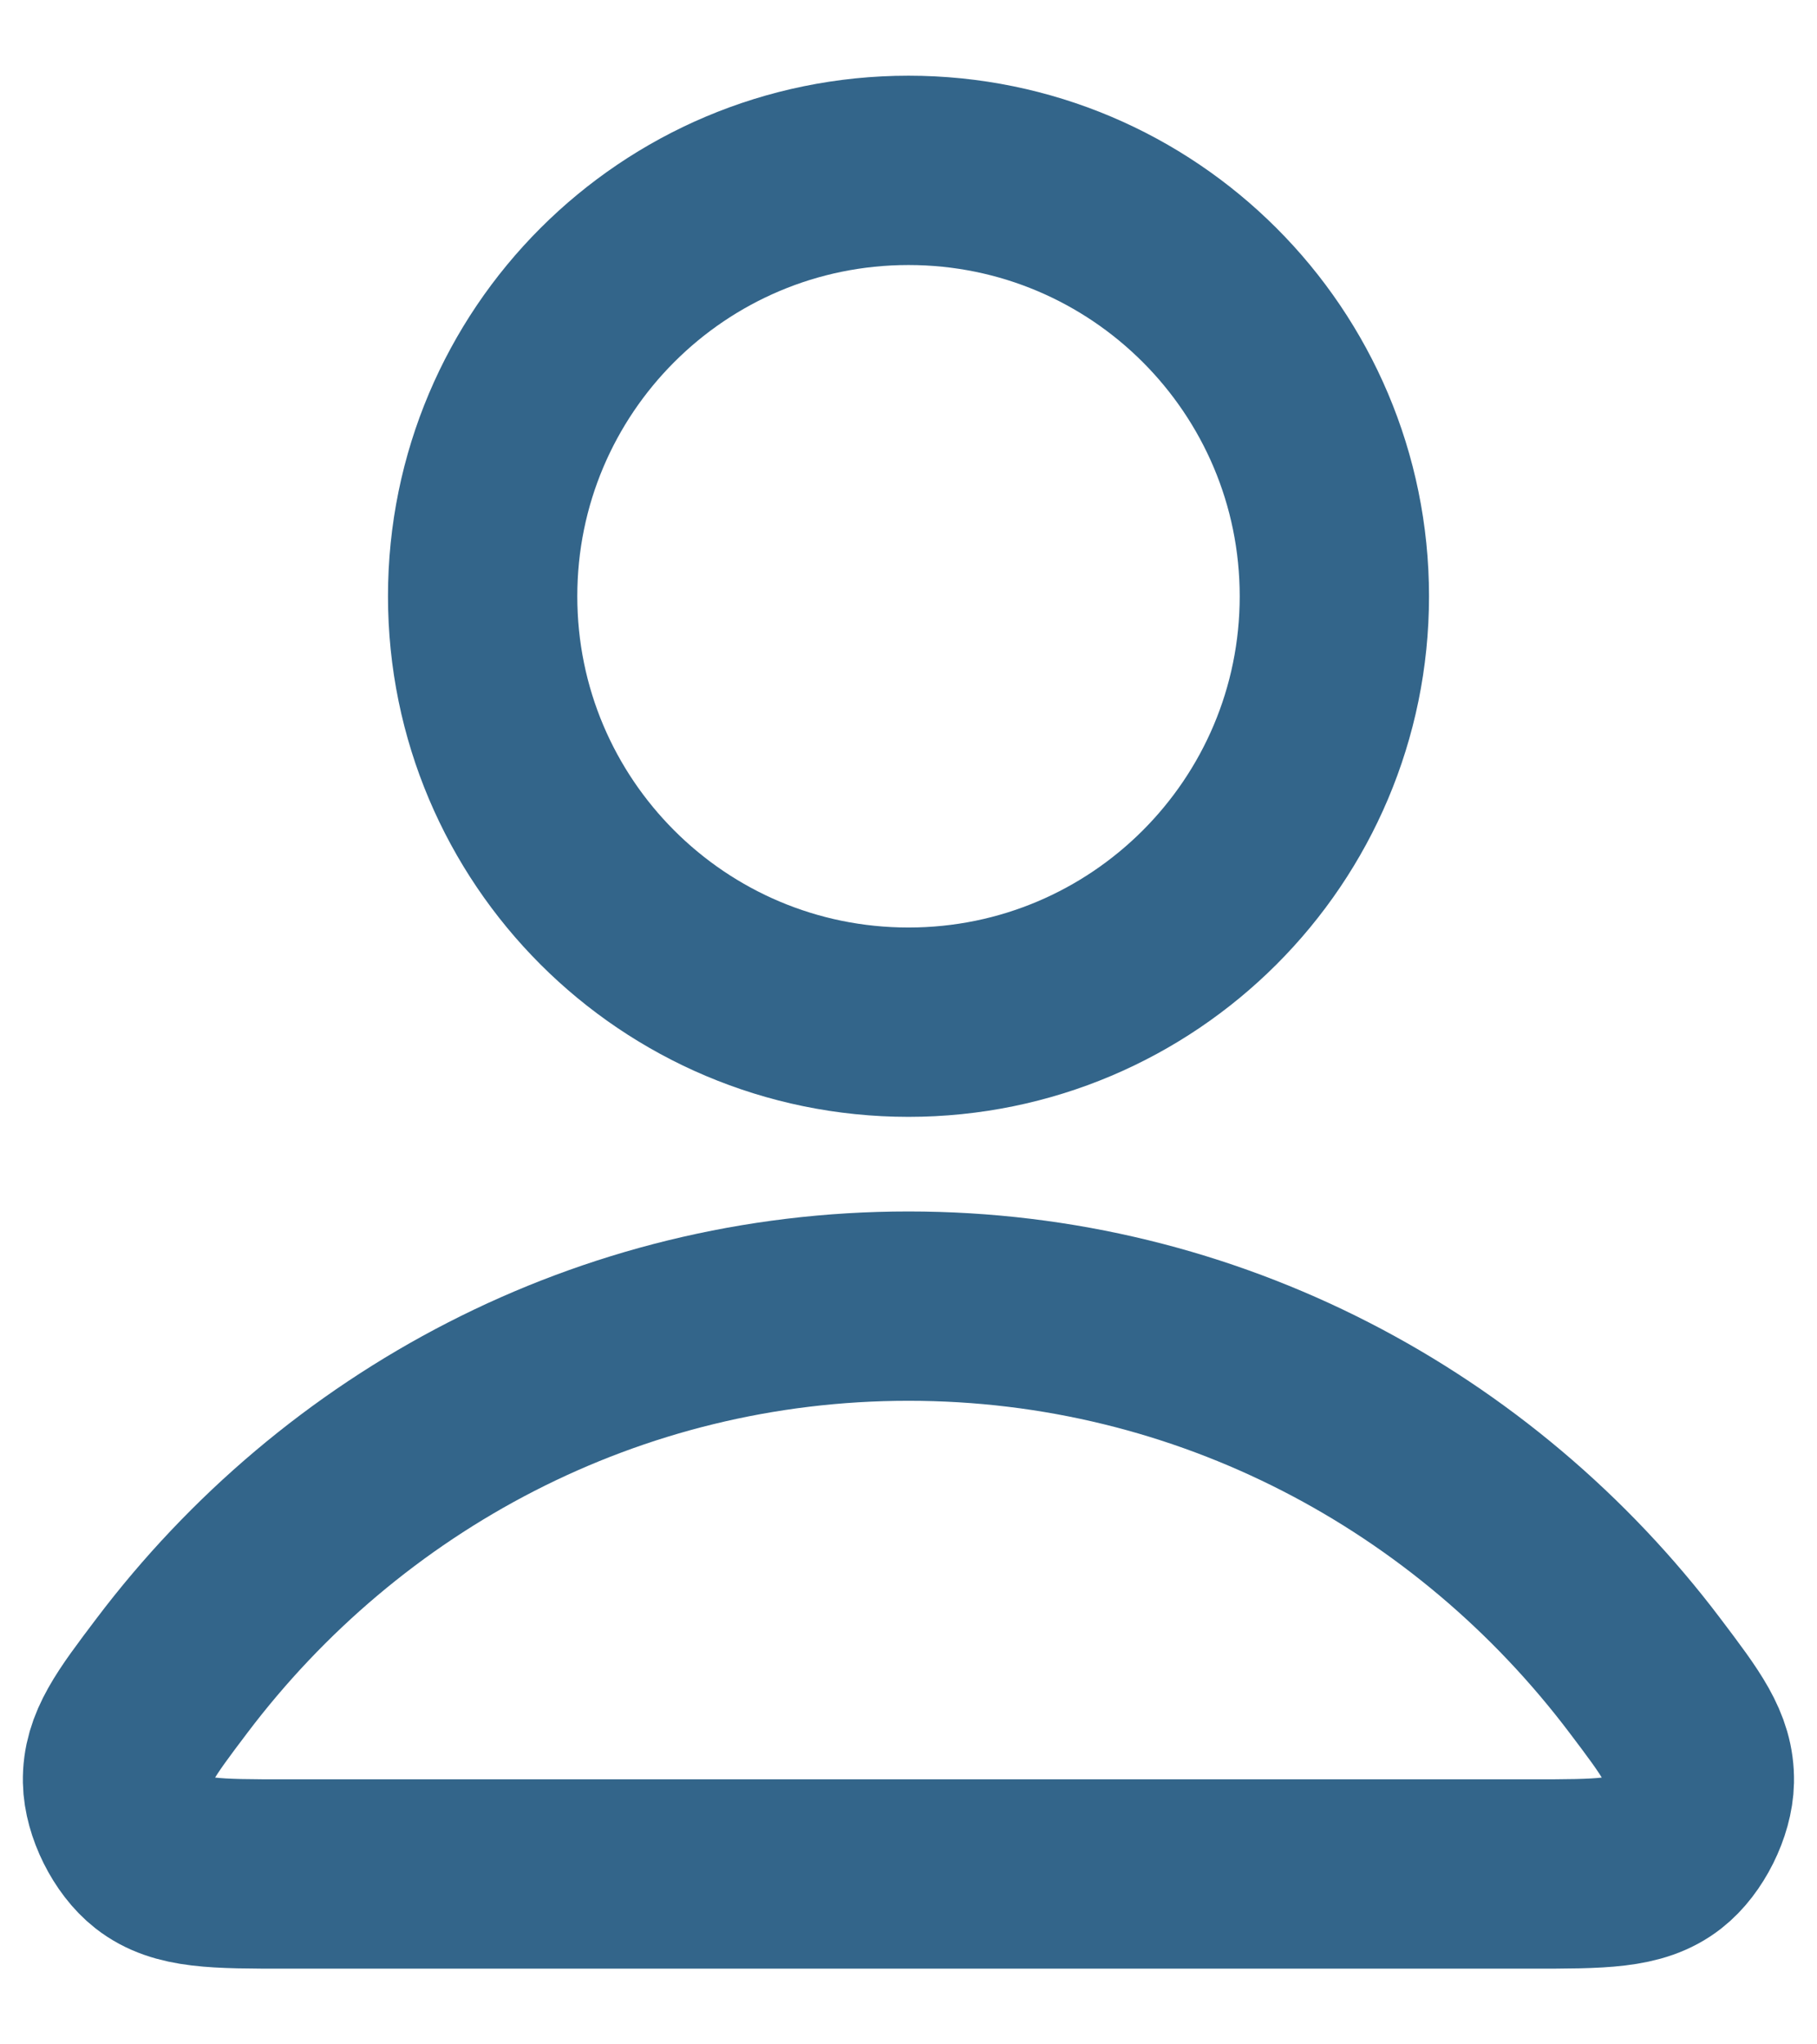 <svg width="16" height="18" viewBox="0 0 16 18" fill="none" xmlns="http://www.w3.org/2000/svg">
<path d="M8 11.5C5.358 11.5 3.009 12.775 1.513 14.755C1.191 15.181 1.03 15.394 1.035 15.682C1.039 15.904 1.179 16.185 1.354 16.322C1.581 16.5 1.894 16.5 2.522 16.5H13.477C14.105 16.5 14.419 16.5 14.645 16.322C14.82 16.185 14.96 15.904 14.964 15.682C14.969 15.394 14.808 15.181 14.486 14.755C12.991 12.775 10.641 11.5 8 11.5Z" stroke="#33658A" stroke-width="1.667" stroke-linecap="round" stroke-linejoin="round"/>
<path d="M8 9C10.071 9 11.75 7.321 11.75 5.25C11.75 3.179 10.071 1.5 8 1.5C5.928 1.5 4.25 3.179 4.25 5.25C4.25 7.321 5.928 9 8 9Z" stroke="#33658A" stroke-width="1.667" stroke-linecap="round" stroke-linejoin="round"/>
</svg>
